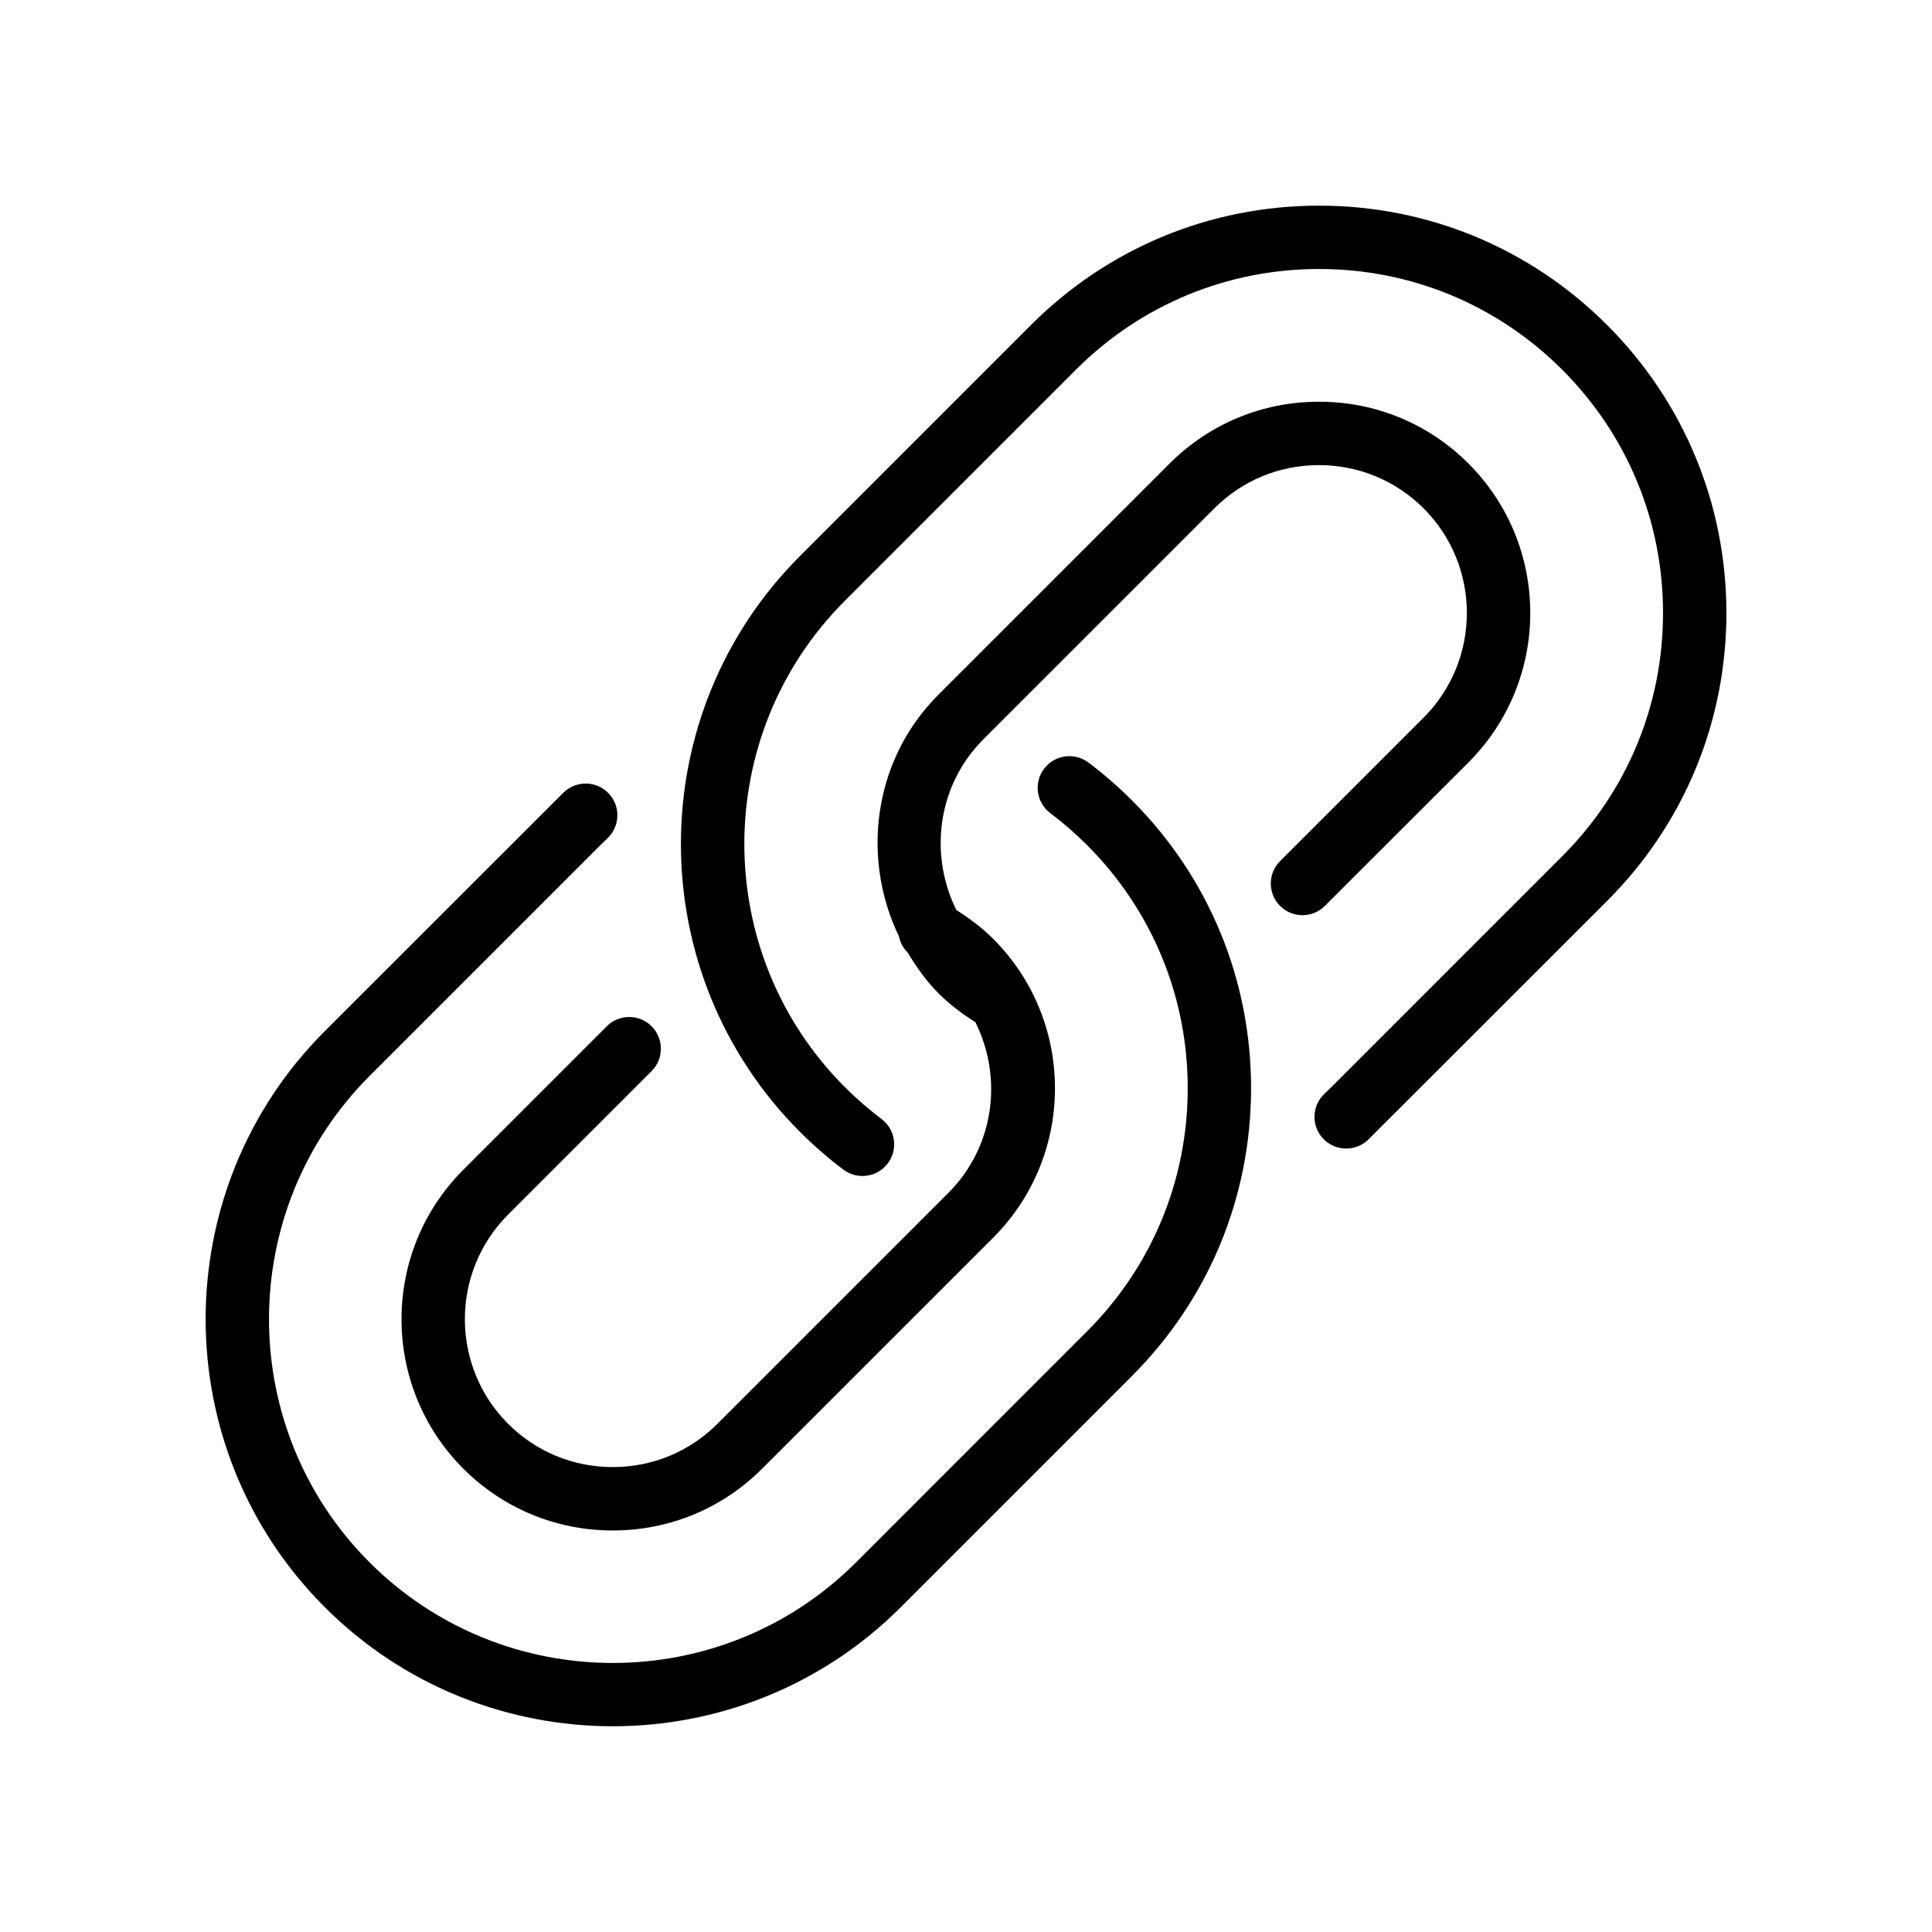<?xml version="1.0" encoding="UTF-8"?>
<!-- Uploaded to: SVG Repo, www.svgrepo.com, Generator: SVG Repo Mixer Tools -->
<svg fill="#000000" width="800px" height="800px" version="1.1" viewBox="144 144 512 512" xmlns="http://www.w3.org/2000/svg">
 <g>
  <path d="m432.43 346.07c-3.695-2.781-8.961-2.039-11.754 1.672-2.781 3.703-2.031 8.969 1.672 11.754 3.383 2.543 6.648 5.391 9.707 8.438 17.215 17.223 26.703 40.102 26.703 64.453s-9.48 47.242-26.703 64.453l-61.203 61.211c-35.535 35.535-93.363 35.535-128.91 0-35.543-35.535-35.535-93.363 0-128.91l61.172-61.172 1.891-1.84c3.359-3.199 3.492-8.516 0.293-11.875-3.191-3.352-8.523-3.484-11.875-0.293l-63.355 63.305c-42.094 42.086-42.094 110.57 0 152.65 21.043 21.043 48.684 31.562 76.328 31.562 27.641 0 55.285-10.52 76.328-31.562l61.203-61.211c20.387-20.387 31.621-47.484 31.621-76.328 0-28.836-11.234-55.941-31.621-76.328-3.606-3.594-7.477-6.961-11.5-9.984z"/>
  <path d="m533.16 346.05c21.84-21.848 21.84-57.375 0-79.207-10.562-10.562-24.637-16.383-39.609-16.383s-29.035 5.82-39.598 16.383l-61.238 61.23c-1.148 1.16-2.234 2.336-3.266 3.559 0 0-0.008 0-0.008 0.008-14.461 17.207-16.574 41.152-7.188 60.559 0.32 1.629 1.117 3.074 2.324 4.273 2.293 3.836 4.894 7.523 8.16 10.789 2.949 2.938 6.254 5.426 9.742 7.625 7.348 14.688 5.082 33-7.152 45.242l-61.211 61.203c-7.391 7.398-17.238 11.461-27.727 11.461s-20.336-4.074-27.734-11.461c-15.281-15.289-15.281-40.16 0-55.453l38.027-38.027c3.281-3.281 3.281-8.59 0-11.875-3.281-3.281-8.59-3.281-11.875 0l-38.027 38.027c-21.832 21.84-21.832 57.367 0 79.207 10.562 10.562 24.637 16.383 39.609 16.383 14.973 0 29.035-5.82 39.598-16.383l61.211-61.203c21.84-21.848 21.84-57.375 0-79.207-2.949-2.949-6.266-5.426-9.75-7.625-6.769-13.637-5.356-30.582 4.844-42.723 0.738-0.875 1.52-1.723 2.309-2.527l61.211-61.203c7.391-7.398 17.238-11.461 27.727-11.461 10.488 0 20.336 4.074 27.734 11.461 15.281 15.281 15.281 40.16 0 55.453l-38.039 38.027c-3.281 3.281-3.281 8.59 0 11.875 1.637 1.637 3.785 2.461 5.938 2.461 2.148 0 4.301-0.824 5.938-2.461z"/>
  <path d="m569.88 230.12c-20.387-20.387-47.484-31.621-76.328-31.621-28.836 0-55.941 11.234-76.328 31.621l-61.203 61.211c-42.094 42.086-42.094 110.57 0 152.65 3.586 3.586 7.449 6.945 11.488 9.984 1.512 1.141 3.293 1.688 5.047 1.688 2.551 0 5.07-1.16 6.719-3.344 2.789-3.703 2.047-8.969-1.652-11.754-3.41-2.578-6.684-5.414-9.715-8.445-35.535-35.535-35.535-93.363 0-128.91l61.203-61.211c17.223-17.215 40.102-26.703 64.453-26.703 24.352 0 47.242 9.488 64.453 26.703 17.215 17.223 26.703 40.102 26.703 64.453 0 24.352-9.48 47.242-26.703 64.453l-61.203 61.211-1.855 1.797c-3.359 3.199-3.492 8.516-0.293 11.875 3.199 3.344 8.516 3.484 11.875 0.293l63.355-63.305c20.387-20.387 31.621-47.484 31.621-76.328-0.016-28.832-11.25-55.945-31.637-76.324z"/>
 </g>
</svg>